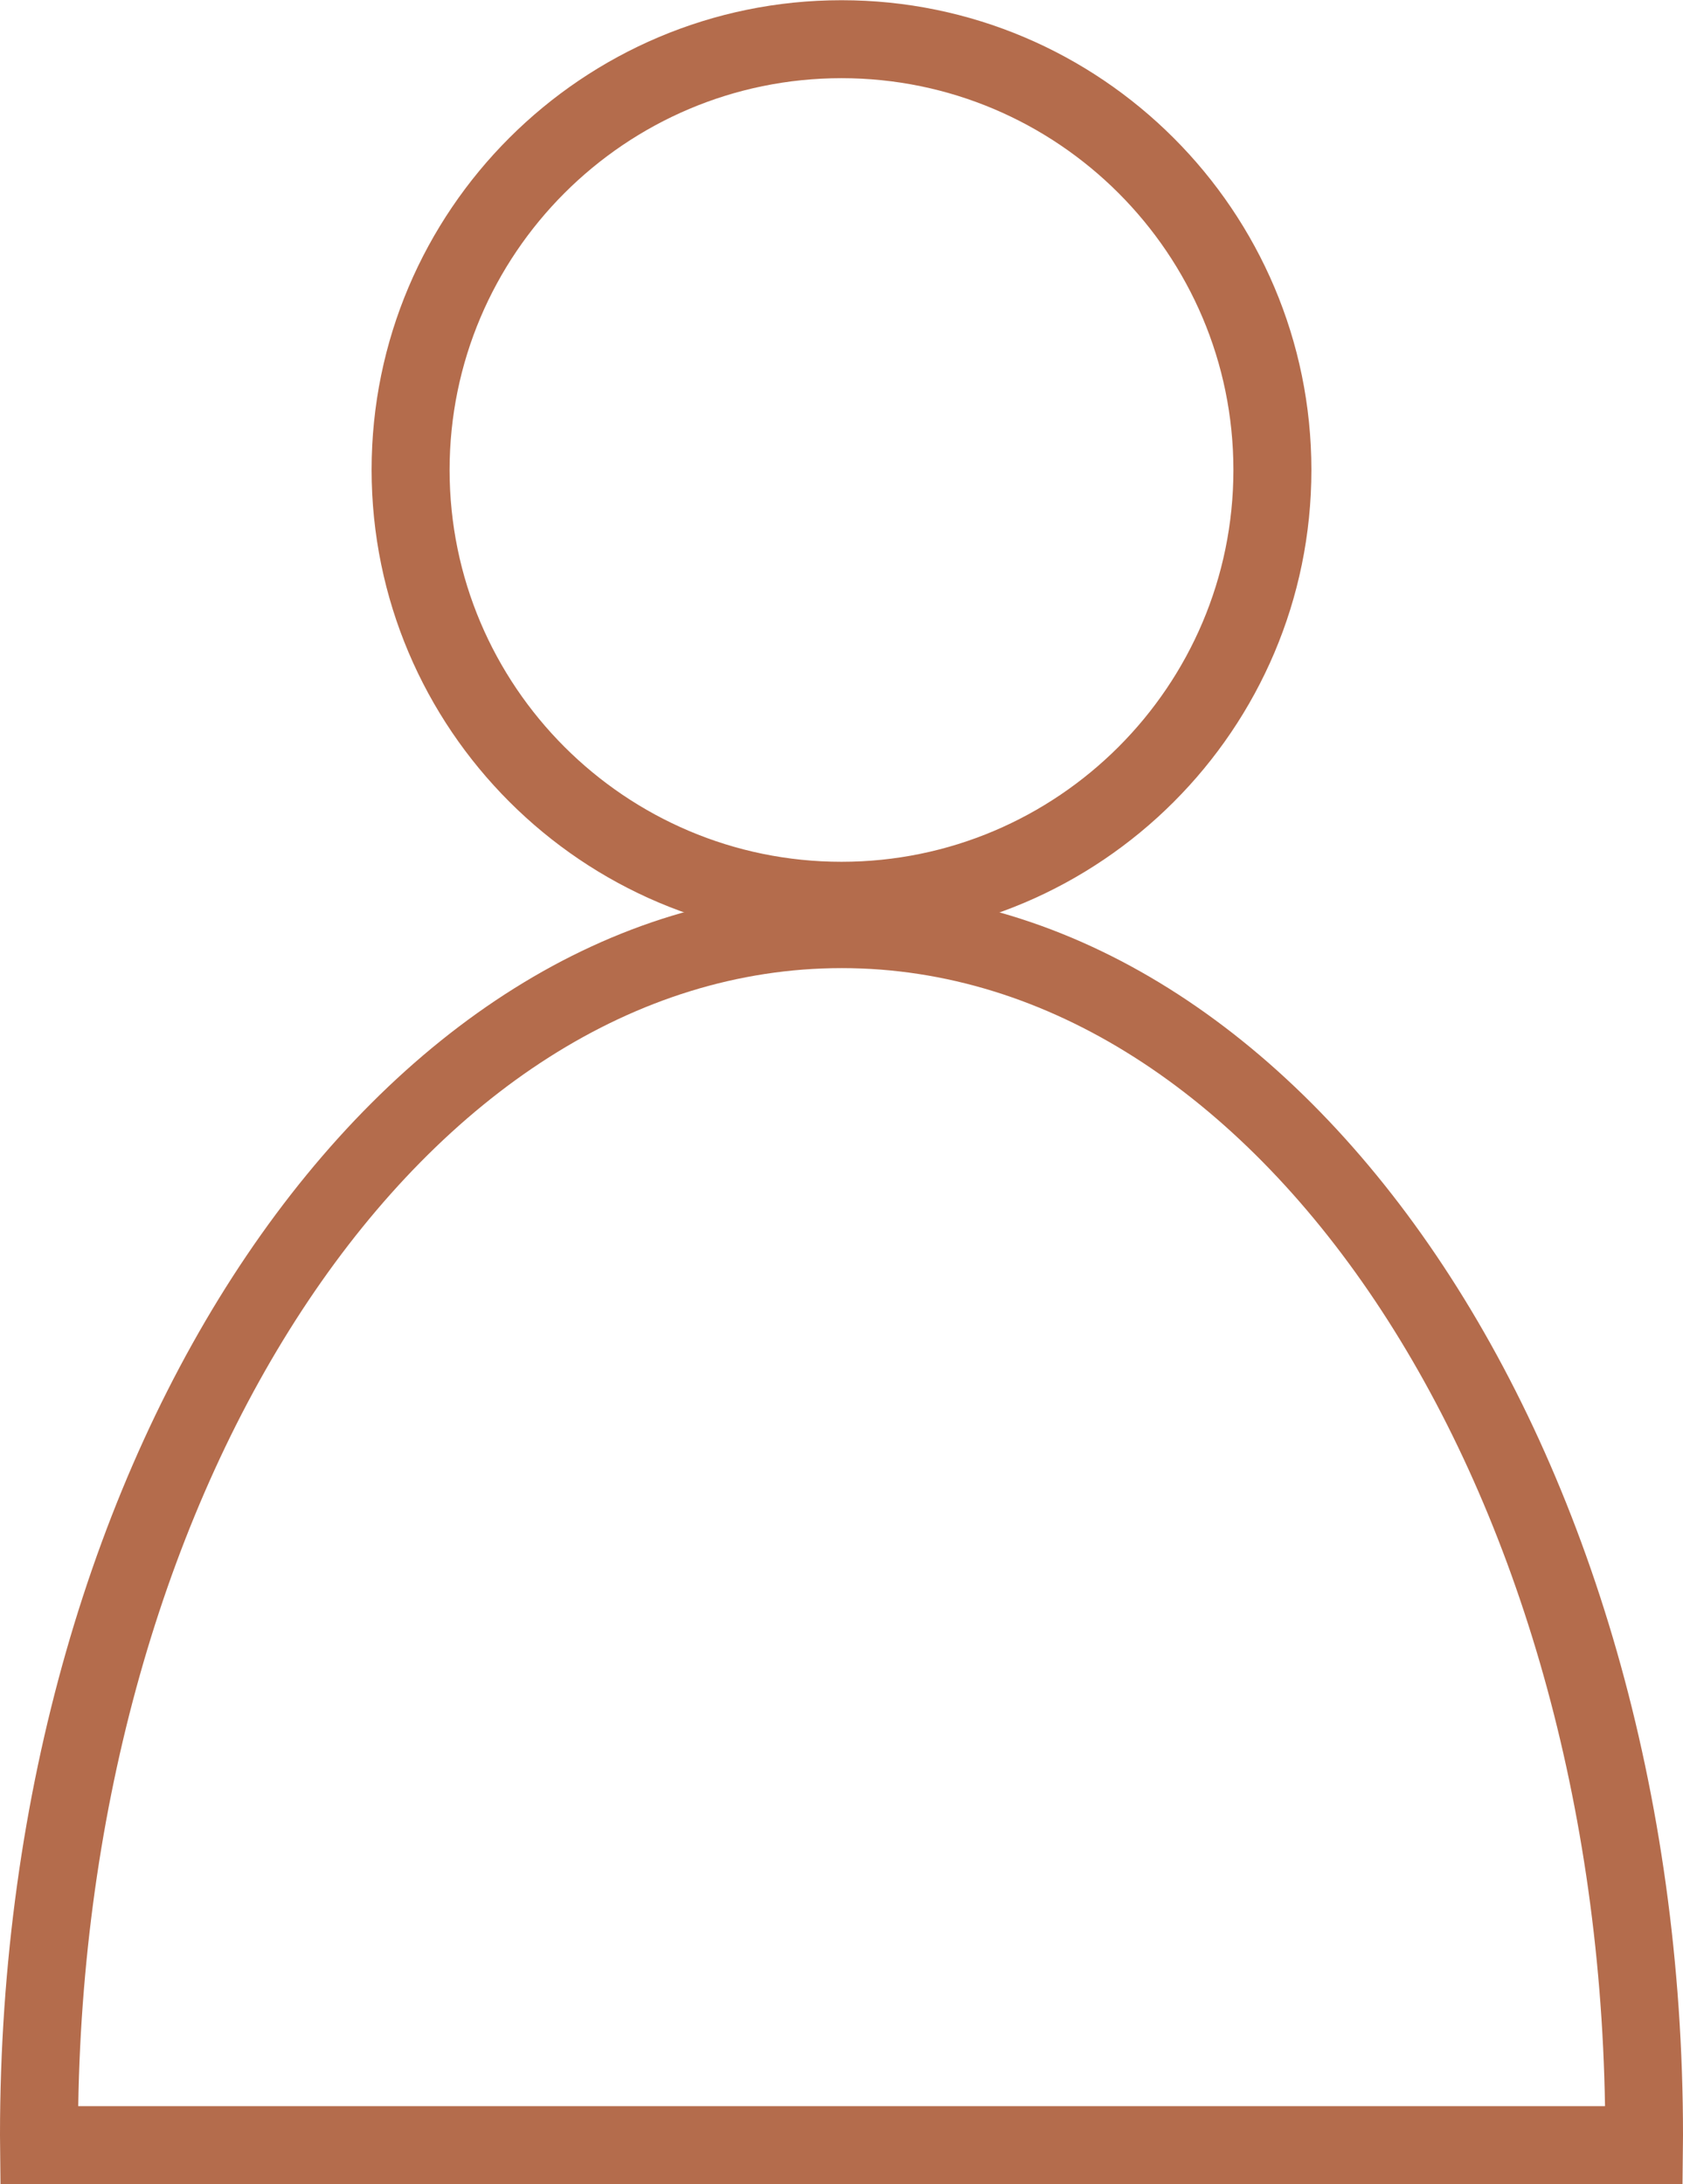 <svg xmlns="http://www.w3.org/2000/svg" xmlns:xlink="http://www.w3.org/1999/xlink" id="b" width="24.28mm" height="31.52mm" viewBox="0 0 68.84 89.35"><defs><style>.e{fill:none;}.f{fill:#b46c4c;}.g{clip-path:url(#d);}</style><clipPath id="d"><rect class="e" width="68.84" height="89.35"></rect></clipPath></defs><g id="c"><g class="g"><path class="f" d="M34.42,38.43c-10.6,0-19.22-8.62-19.22-19.22S23.82,0,34.42,0s19.22,8.62,19.22,19.22-8.62,19.22-19.22,19.22ZM34.42,3.19c-8.84,0-16.03,7.19-16.03,16.03s7.19,16.03,16.03,16.03,16.03-7.19,16.03-16.03S43.26,3.19,34.42,3.19Z"></path><path class="f" d="M68.82,89.35H.02L0,87.35C0,59.26,15.44,36.42,34.42,36.42s34.42,22.85,34.42,50.93l-.02,2ZM3.2,86.16h62.45c-.41-25.78-14.26-46.56-31.22-46.56S3.61,60.38,3.2,86.16Z"></path></g></g></svg>
